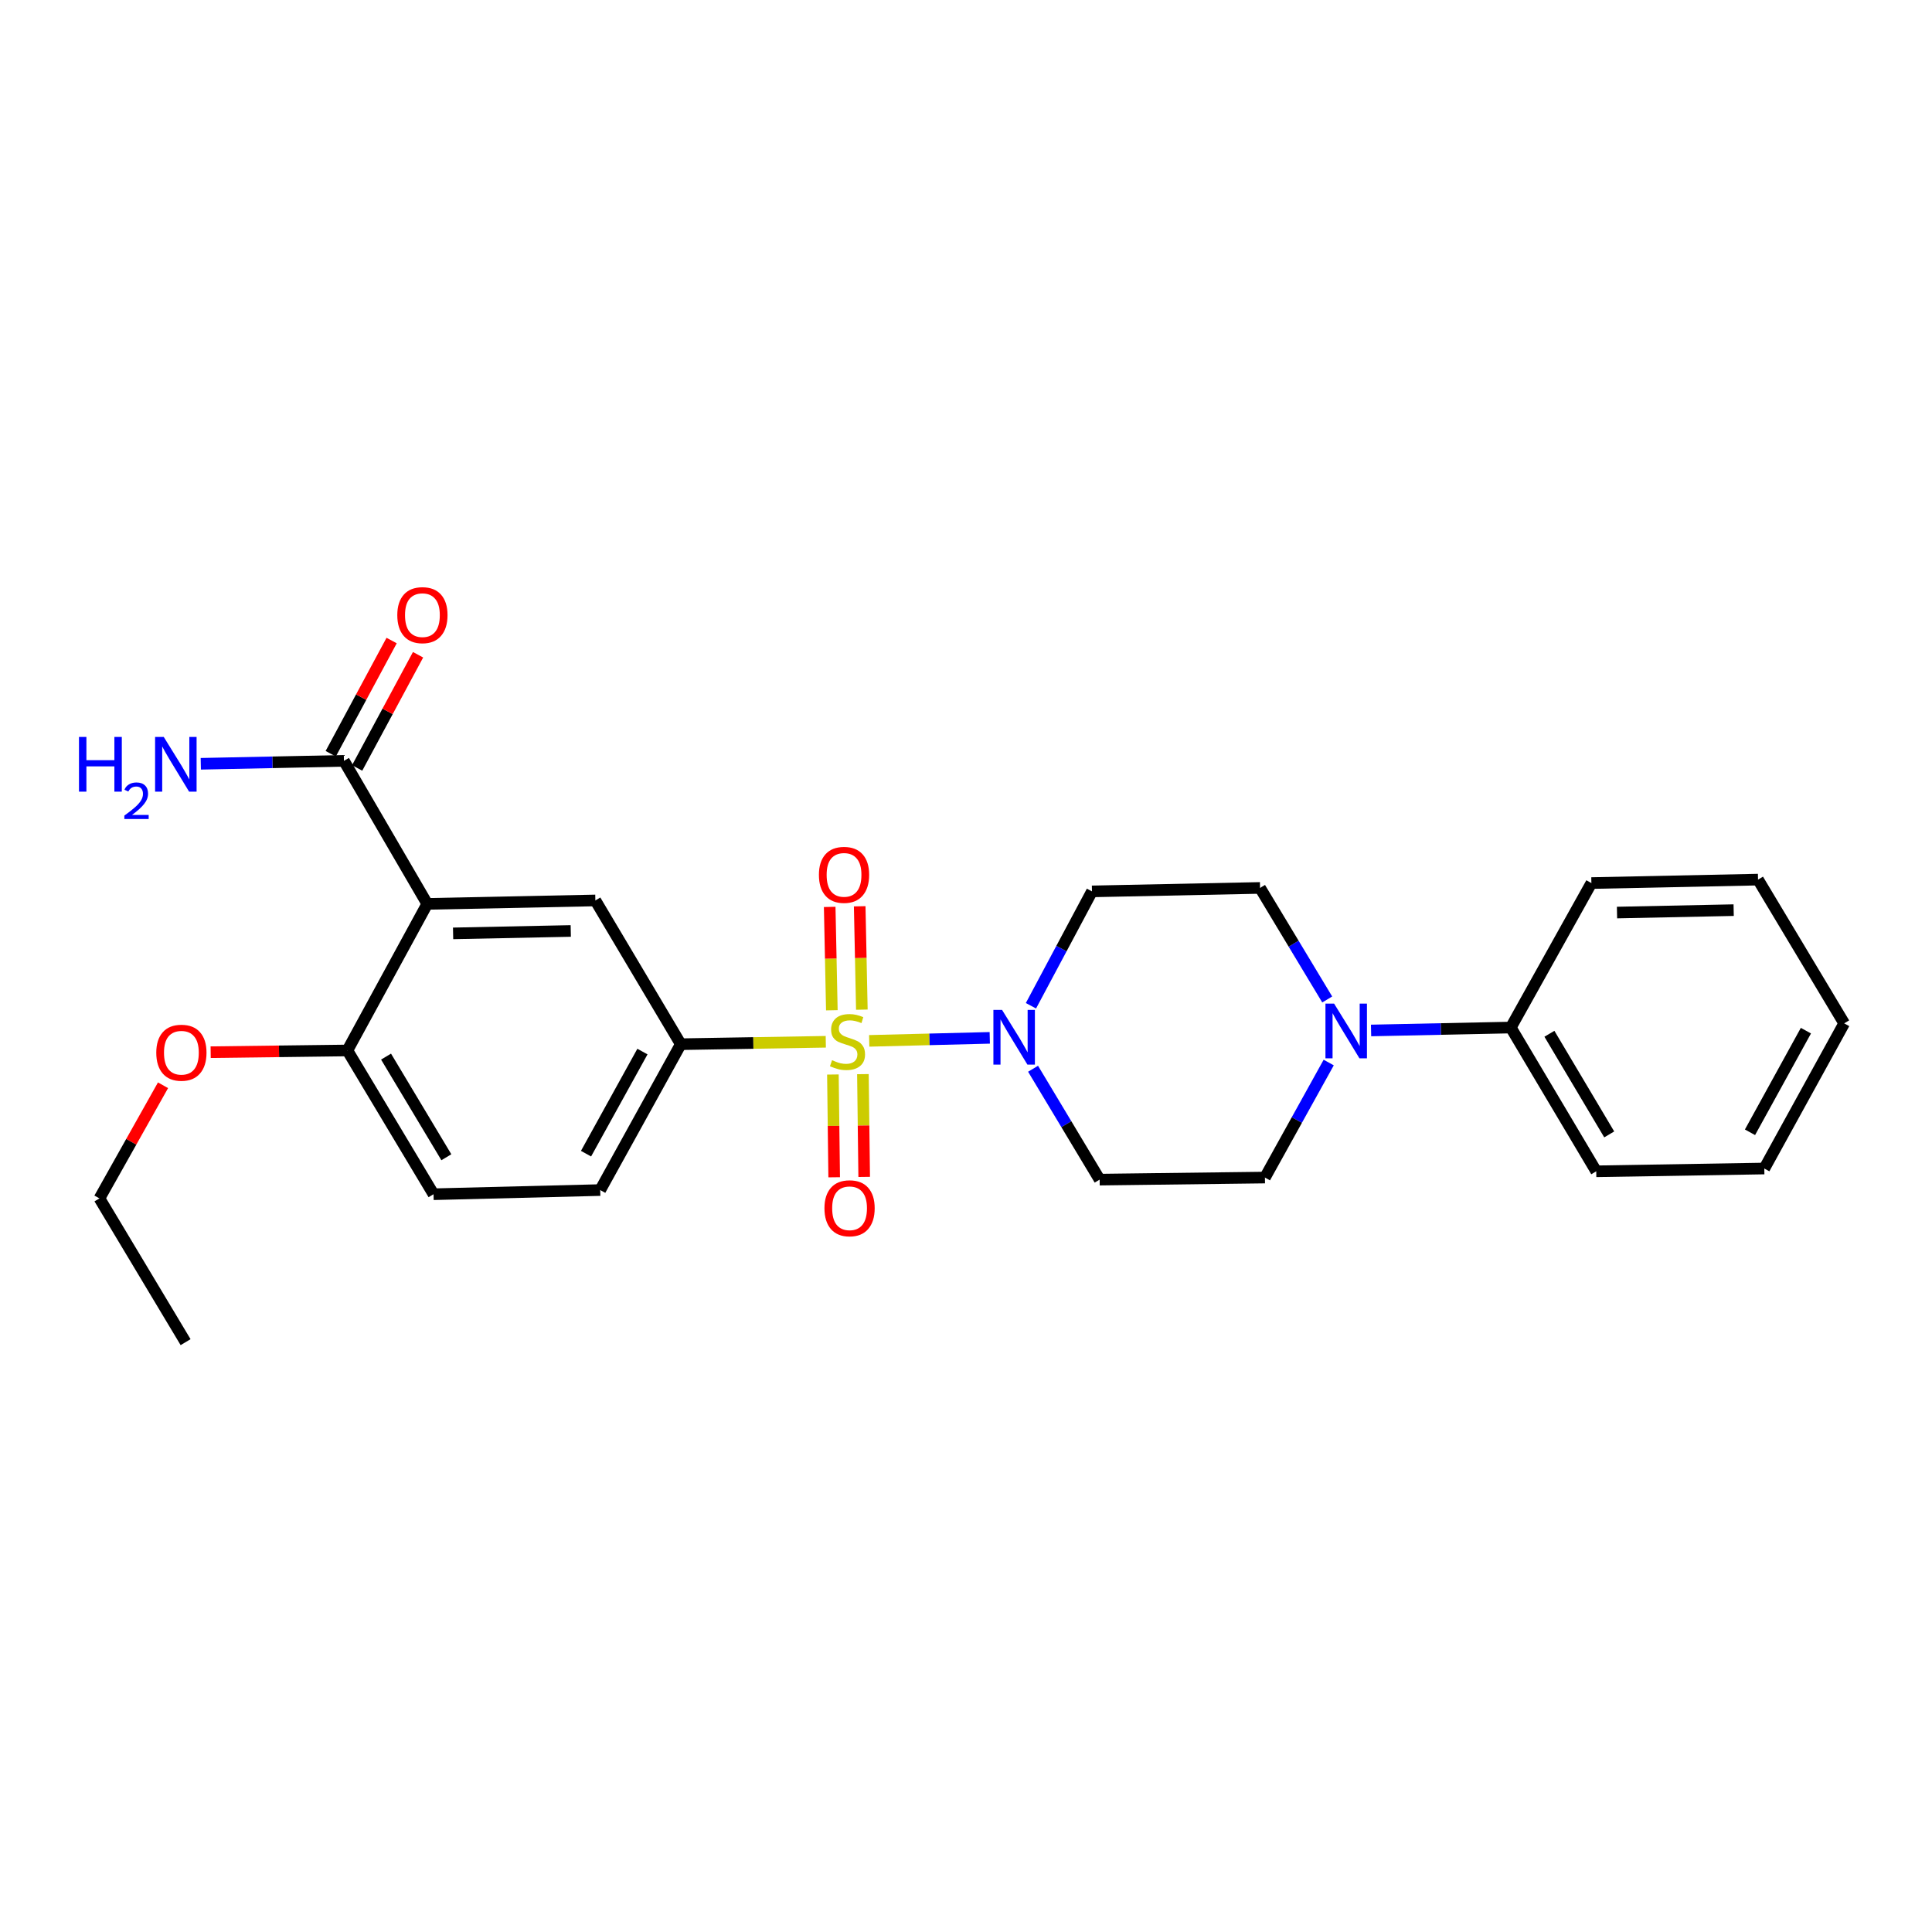 <?xml version='1.0' encoding='iso-8859-1'?>
<svg version='1.1' baseProfile='full'
              xmlns='http://www.w3.org/2000/svg'
                      xmlns:rdkit='http://www.rdkit.org/xml'
                      xmlns:xlink='http://www.w3.org/1999/xlink'
                  xml:space='preserve'
width='1000px' height='1000px' viewBox='0 0 1000 1000'>
<!-- END OF HEADER -->
<rect style='opacity:1.0;fill:#FFFFFF;stroke:none' width='1000' height='1000' x='0' y='0'> </rect>
<path class='bond-0' d='M 449.903,538.752 L 481.104,537.971' style='fill:none;fill-rule:evenodd;stroke:#CCCC00;stroke-width:6px;stroke-linecap:butt;stroke-linejoin:miter;stroke-opacity:1' />
<path class='bond-0' d='M 481.104,537.971 L 512.305,537.191' style='fill:none;fill-rule:evenodd;stroke:#0000FF;stroke-width:6px;stroke-linecap:butt;stroke-linejoin:miter;stroke-opacity:1' />
<path class='bond-2' d='M 427.428,539.22 L 389.903,539.847' style='fill:none;fill-rule:evenodd;stroke:#CCCC00;stroke-width:6px;stroke-linecap:butt;stroke-linejoin:miter;stroke-opacity:1' />
<path class='bond-2' d='M 389.903,539.847 L 352.377,540.474' style='fill:none;fill-rule:evenodd;stroke:#000000;stroke-width:6px;stroke-linecap:butt;stroke-linejoin:miter;stroke-opacity:1' />
<path class='bond-6' d='M 446.093,522.593 L 445.536,495.843' style='fill:none;fill-rule:evenodd;stroke:#CCCC00;stroke-width:6px;stroke-linecap:butt;stroke-linejoin:miter;stroke-opacity:1' />
<path class='bond-6' d='M 445.536,495.843 L 444.98,469.093' style='fill:none;fill-rule:evenodd;stroke:#FF0000;stroke-width:6px;stroke-linecap:butt;stroke-linejoin:miter;stroke-opacity:1' />
<path class='bond-6' d='M 430.562,522.916 L 430.006,496.166' style='fill:none;fill-rule:evenodd;stroke:#CCCC00;stroke-width:6px;stroke-linecap:butt;stroke-linejoin:miter;stroke-opacity:1' />
<path class='bond-6' d='M 430.006,496.166 L 429.449,469.416' style='fill:none;fill-rule:evenodd;stroke:#FF0000;stroke-width:6px;stroke-linecap:butt;stroke-linejoin:miter;stroke-opacity:1' />
<path class='bond-7' d='M 431.111,556.166 L 431.441,582.762' style='fill:none;fill-rule:evenodd;stroke:#CCCC00;stroke-width:6px;stroke-linecap:butt;stroke-linejoin:miter;stroke-opacity:1' />
<path class='bond-7' d='M 431.441,582.762 L 431.771,609.358' style='fill:none;fill-rule:evenodd;stroke:#FF0000;stroke-width:6px;stroke-linecap:butt;stroke-linejoin:miter;stroke-opacity:1' />
<path class='bond-7' d='M 446.643,555.974 L 446.973,582.57' style='fill:none;fill-rule:evenodd;stroke:#CCCC00;stroke-width:6px;stroke-linecap:butt;stroke-linejoin:miter;stroke-opacity:1' />
<path class='bond-7' d='M 446.973,582.57 L 447.303,609.166' style='fill:none;fill-rule:evenodd;stroke:#FF0000;stroke-width:6px;stroke-linecap:butt;stroke-linejoin:miter;stroke-opacity:1' />
<path class='bond-8' d='M 534.714,553.184 L 551.944,581.879' style='fill:none;fill-rule:evenodd;stroke:#0000FF;stroke-width:6px;stroke-linecap:butt;stroke-linejoin:miter;stroke-opacity:1' />
<path class='bond-8' d='M 551.944,581.879 L 569.174,610.574' style='fill:none;fill-rule:evenodd;stroke:#000000;stroke-width:6px;stroke-linecap:butt;stroke-linejoin:miter;stroke-opacity:1' />
<path class='bond-9' d='M 533.618,520.576 L 549.411,490.979' style='fill:none;fill-rule:evenodd;stroke:#0000FF;stroke-width:6px;stroke-linecap:butt;stroke-linejoin:miter;stroke-opacity:1' />
<path class='bond-9' d='M 549.411,490.979 L 565.204,461.382' style='fill:none;fill-rule:evenodd;stroke:#000000;stroke-width:6px;stroke-linecap:butt;stroke-linejoin:miter;stroke-opacity:1' />
<path class='bond-1' d='M 221.152,467.854 L 308.158,466.068' style='fill:none;fill-rule:evenodd;stroke:#000000;stroke-width:6px;stroke-linecap:butt;stroke-linejoin:miter;stroke-opacity:1' />
<path class='bond-1' d='M 234.522,483.117 L 295.426,481.866' style='fill:none;fill-rule:evenodd;stroke:#000000;stroke-width:6px;stroke-linecap:butt;stroke-linejoin:miter;stroke-opacity:1' />
<path class='bond-5' d='M 221.152,467.854 L 178.021,393.811' style='fill:none;fill-rule:evenodd;stroke:#000000;stroke-width:6px;stroke-linecap:butt;stroke-linejoin:miter;stroke-opacity:1' />
<path class='bond-27' d='M 221.152,467.854 L 179.807,543.719' style='fill:none;fill-rule:evenodd;stroke:#000000;stroke-width:6px;stroke-linecap:butt;stroke-linejoin:miter;stroke-opacity:1' />
<path class='bond-3' d='M 352.377,540.474 L 308.158,466.068' style='fill:none;fill-rule:evenodd;stroke:#000000;stroke-width:6px;stroke-linecap:butt;stroke-linejoin:miter;stroke-opacity:1' />
<path class='bond-13' d='M 352.377,540.474 L 310.669,615.976' style='fill:none;fill-rule:evenodd;stroke:#000000;stroke-width:6px;stroke-linecap:butt;stroke-linejoin:miter;stroke-opacity:1' />
<path class='bond-13' d='M 332.524,544.288 L 303.328,597.139' style='fill:none;fill-rule:evenodd;stroke:#000000;stroke-width:6px;stroke-linecap:butt;stroke-linejoin:miter;stroke-opacity:1' />
<path class='bond-4' d='M 686.964,517.318 L 669.582,488.452' style='fill:none;fill-rule:evenodd;stroke:#0000FF;stroke-width:6px;stroke-linecap:butt;stroke-linejoin:miter;stroke-opacity:1' />
<path class='bond-4' d='M 669.582,488.452 L 652.201,459.587' style='fill:none;fill-rule:evenodd;stroke:#000000;stroke-width:6px;stroke-linecap:butt;stroke-linejoin:miter;stroke-opacity:1' />
<path class='bond-14' d='M 709.662,533.369 L 745.823,532.611' style='fill:none;fill-rule:evenodd;stroke:#0000FF;stroke-width:6px;stroke-linecap:butt;stroke-linejoin:miter;stroke-opacity:1' />
<path class='bond-14' d='M 745.823,532.611 L 781.984,531.853' style='fill:none;fill-rule:evenodd;stroke:#000000;stroke-width:6px;stroke-linecap:butt;stroke-linejoin:miter;stroke-opacity:1' />
<path class='bond-26' d='M 687.738,549.968 L 671.234,579.736' style='fill:none;fill-rule:evenodd;stroke:#0000FF;stroke-width:6px;stroke-linecap:butt;stroke-linejoin:miter;stroke-opacity:1' />
<path class='bond-26' d='M 671.234,579.736 L 654.73,609.503' style='fill:none;fill-rule:evenodd;stroke:#000000;stroke-width:6px;stroke-linecap:butt;stroke-linejoin:miter;stroke-opacity:1' />
<path class='bond-15' d='M 184.86,397.491 L 200.623,368.196' style='fill:none;fill-rule:evenodd;stroke:#000000;stroke-width:6px;stroke-linecap:butt;stroke-linejoin:miter;stroke-opacity:1' />
<path class='bond-15' d='M 200.623,368.196 L 216.386,338.901' style='fill:none;fill-rule:evenodd;stroke:#FF0000;stroke-width:6px;stroke-linecap:butt;stroke-linejoin:miter;stroke-opacity:1' />
<path class='bond-15' d='M 171.181,390.131 L 186.944,360.836' style='fill:none;fill-rule:evenodd;stroke:#000000;stroke-width:6px;stroke-linecap:butt;stroke-linejoin:miter;stroke-opacity:1' />
<path class='bond-15' d='M 186.944,360.836 L 202.707,331.541' style='fill:none;fill-rule:evenodd;stroke:#FF0000;stroke-width:6px;stroke-linecap:butt;stroke-linejoin:miter;stroke-opacity:1' />
<path class='bond-17' d='M 178.021,393.811 L 140.976,394.571' style='fill:none;fill-rule:evenodd;stroke:#000000;stroke-width:6px;stroke-linecap:butt;stroke-linejoin:miter;stroke-opacity:1' />
<path class='bond-17' d='M 140.976,394.571 L 103.931,395.332' style='fill:none;fill-rule:evenodd;stroke:#0000FF;stroke-width:6px;stroke-linecap:butt;stroke-linejoin:miter;stroke-opacity:1' />
<path class='bond-12' d='M 569.174,610.574 L 654.73,609.503' style='fill:none;fill-rule:evenodd;stroke:#000000;stroke-width:6px;stroke-linecap:butt;stroke-linejoin:miter;stroke-opacity:1' />
<path class='bond-11' d='M 565.204,461.382 L 652.201,459.587' style='fill:none;fill-rule:evenodd;stroke:#000000;stroke-width:6px;stroke-linecap:butt;stroke-linejoin:miter;stroke-opacity:1' />
<path class='bond-10' d='M 179.807,543.719 L 224.397,618.133' style='fill:none;fill-rule:evenodd;stroke:#000000;stroke-width:6px;stroke-linecap:butt;stroke-linejoin:miter;stroke-opacity:1' />
<path class='bond-10' d='M 199.82,546.897 L 231.033,598.987' style='fill:none;fill-rule:evenodd;stroke:#000000;stroke-width:6px;stroke-linecap:butt;stroke-linejoin:miter;stroke-opacity:1' />
<path class='bond-18' d='M 179.807,543.719 L 144.422,544.166' style='fill:none;fill-rule:evenodd;stroke:#000000;stroke-width:6px;stroke-linecap:butt;stroke-linejoin:miter;stroke-opacity:1' />
<path class='bond-18' d='M 144.422,544.166 L 109.037,544.614' style='fill:none;fill-rule:evenodd;stroke:#FF0000;stroke-width:6px;stroke-linecap:butt;stroke-linejoin:miter;stroke-opacity:1' />
<path class='bond-16' d='M 310.669,615.976 L 224.397,618.133' style='fill:none;fill-rule:evenodd;stroke:#000000;stroke-width:6px;stroke-linecap:butt;stroke-linejoin:miter;stroke-opacity:1' />
<path class='bond-19' d='M 781.984,531.853 L 826.212,606.267' style='fill:none;fill-rule:evenodd;stroke:#000000;stroke-width:6px;stroke-linecap:butt;stroke-linejoin:miter;stroke-opacity:1' />
<path class='bond-19' d='M 801.972,535.079 L 832.931,587.169' style='fill:none;fill-rule:evenodd;stroke:#000000;stroke-width:6px;stroke-linecap:butt;stroke-linejoin:miter;stroke-opacity:1' />
<path class='bond-20' d='M 781.984,531.853 L 823.701,457.076' style='fill:none;fill-rule:evenodd;stroke:#000000;stroke-width:6px;stroke-linecap:butt;stroke-linejoin:miter;stroke-opacity:1' />
<path class='bond-21' d='M 84.379,561.731 L 67.926,591.011' style='fill:none;fill-rule:evenodd;stroke:#FF0000;stroke-width:6px;stroke-linecap:butt;stroke-linejoin:miter;stroke-opacity:1' />
<path class='bond-21' d='M 67.926,591.011 L 51.474,620.291' style='fill:none;fill-rule:evenodd;stroke:#000000;stroke-width:6px;stroke-linecap:butt;stroke-linejoin:miter;stroke-opacity:1' />
<path class='bond-24' d='M 826.212,606.267 L 913.2,604.826' style='fill:none;fill-rule:evenodd;stroke:#000000;stroke-width:6px;stroke-linecap:butt;stroke-linejoin:miter;stroke-opacity:1' />
<path class='bond-23' d='M 823.701,457.076 L 909.955,455.289' style='fill:none;fill-rule:evenodd;stroke:#000000;stroke-width:6px;stroke-linecap:butt;stroke-linejoin:miter;stroke-opacity:1' />
<path class='bond-23' d='M 836.961,472.338 L 897.339,471.088' style='fill:none;fill-rule:evenodd;stroke:#000000;stroke-width:6px;stroke-linecap:butt;stroke-linejoin:miter;stroke-opacity:1' />
<path class='bond-22' d='M 51.474,620.291 L 96.064,694.697' style='fill:none;fill-rule:evenodd;stroke:#000000;stroke-width:6px;stroke-linecap:butt;stroke-linejoin:miter;stroke-opacity:1' />
<path class='bond-25' d='M 909.955,455.289 L 954.545,529.687' style='fill:none;fill-rule:evenodd;stroke:#000000;stroke-width:6px;stroke-linecap:butt;stroke-linejoin:miter;stroke-opacity:1' />
<path class='bond-28' d='M 913.2,604.826 L 954.545,529.687' style='fill:none;fill-rule:evenodd;stroke:#000000;stroke-width:6px;stroke-linecap:butt;stroke-linejoin:miter;stroke-opacity:1' />
<path class='bond-28' d='M 905.793,586.067 L 934.734,533.469' style='fill:none;fill-rule:evenodd;stroke:#000000;stroke-width:6px;stroke-linecap:butt;stroke-linejoin:miter;stroke-opacity:1' />
<path  class='atom-0' d='M 430.666 548.753
Q 430.986 548.873, 432.306 549.433
Q 433.626 549.993, 435.066 550.353
Q 436.546 550.673, 437.986 550.673
Q 440.666 550.673, 442.226 549.393
Q 443.786 548.073, 443.786 545.793
Q 443.786 544.233, 442.986 543.273
Q 442.226 542.313, 441.026 541.793
Q 439.826 541.273, 437.826 540.673
Q 435.306 539.913, 433.786 539.193
Q 432.306 538.473, 431.226 536.953
Q 430.186 535.433, 430.186 532.873
Q 430.186 529.313, 432.586 527.113
Q 435.026 524.913, 439.826 524.913
Q 443.106 524.913, 446.826 526.473
L 445.906 529.553
Q 442.506 528.153, 439.946 528.153
Q 437.186 528.153, 435.666 529.313
Q 434.146 530.433, 434.186 532.393
Q 434.186 533.913, 434.946 534.833
Q 435.746 535.753, 436.866 536.273
Q 438.026 536.793, 439.946 537.393
Q 442.506 538.193, 444.026 538.993
Q 445.546 539.793, 446.626 541.433
Q 447.746 543.033, 447.746 545.793
Q 447.746 549.713, 445.106 551.833
Q 442.506 553.913, 438.146 553.913
Q 435.626 553.913, 433.706 553.353
Q 431.826 552.833, 429.586 551.913
L 430.666 548.753
' fill='#CCCC00'/>
<path  class='atom-1' d='M 518.661 522.715
L 527.941 537.715
Q 528.861 539.195, 530.341 541.875
Q 531.821 544.555, 531.901 544.715
L 531.901 522.715
L 535.661 522.715
L 535.661 551.035
L 531.781 551.035
L 521.821 534.635
Q 520.661 532.715, 519.421 530.515
Q 518.221 528.315, 517.861 527.635
L 517.861 551.035
L 514.181 551.035
L 514.181 522.715
L 518.661 522.715
' fill='#0000FF'/>
<path  class='atom-5' d='M 690.531 519.479
L 699.811 534.479
Q 700.731 535.959, 702.211 538.639
Q 703.691 541.319, 703.771 541.479
L 703.771 519.479
L 707.531 519.479
L 707.531 547.799
L 703.651 547.799
L 693.691 531.399
Q 692.531 529.479, 691.291 527.279
Q 690.091 525.079, 689.731 524.399
L 689.731 547.799
L 686.051 547.799
L 686.051 519.479
L 690.531 519.479
' fill='#0000FF'/>
<path  class='atom-7' d='M 423.871 452.824
Q 423.871 446.024, 427.231 442.224
Q 430.591 438.424, 436.871 438.424
Q 443.151 438.424, 446.511 442.224
Q 449.871 446.024, 449.871 452.824
Q 449.871 459.704, 446.471 463.624
Q 443.071 467.504, 436.871 467.504
Q 430.631 467.504, 427.231 463.624
Q 423.871 459.744, 423.871 452.824
M 436.871 464.304
Q 441.191 464.304, 443.511 461.424
Q 445.871 458.504, 445.871 452.824
Q 445.871 447.264, 443.511 444.464
Q 441.191 441.624, 436.871 441.624
Q 432.551 441.624, 430.191 444.424
Q 427.871 447.224, 427.871 452.824
Q 427.871 458.544, 430.191 461.424
Q 432.551 464.304, 436.871 464.304
' fill='#FF0000'/>
<path  class='atom-8' d='M 426.736 625.393
Q 426.736 618.593, 430.096 614.793
Q 433.456 610.993, 439.736 610.993
Q 446.016 610.993, 449.376 614.793
Q 452.736 618.593, 452.736 625.393
Q 452.736 632.273, 449.336 636.193
Q 445.936 640.073, 439.736 640.073
Q 433.496 640.073, 430.096 636.193
Q 426.736 632.313, 426.736 625.393
M 439.736 636.873
Q 444.056 636.873, 446.376 633.993
Q 448.736 631.073, 448.736 625.393
Q 448.736 619.833, 446.376 617.033
Q 444.056 614.193, 439.736 614.193
Q 435.416 614.193, 433.056 616.993
Q 430.736 619.793, 430.736 625.393
Q 430.736 631.113, 433.056 633.993
Q 435.416 636.873, 439.736 636.873
' fill='#FF0000'/>
<path  class='atom-16' d='M 205.641 318.397
Q 205.641 311.597, 209.001 307.797
Q 212.361 303.997, 218.641 303.997
Q 224.921 303.997, 228.281 307.797
Q 231.641 311.597, 231.641 318.397
Q 231.641 325.277, 228.241 329.197
Q 224.841 333.077, 218.641 333.077
Q 212.401 333.077, 209.001 329.197
Q 205.641 325.317, 205.641 318.397
M 218.641 329.877
Q 222.961 329.877, 225.281 326.997
Q 227.641 324.077, 227.641 318.397
Q 227.641 312.837, 225.281 310.037
Q 222.961 307.197, 218.641 307.197
Q 214.321 307.197, 211.961 309.997
Q 209.641 312.797, 209.641 318.397
Q 209.641 324.117, 211.961 326.997
Q 214.321 329.877, 218.641 329.877
' fill='#FF0000'/>
<path  class='atom-18' d='M 40.883 381.437
L 44.723 381.437
L 44.723 393.477
L 59.203 393.477
L 59.203 381.437
L 63.043 381.437
L 63.043 409.757
L 59.203 409.757
L 59.203 396.677
L 44.723 396.677
L 44.723 409.757
L 40.883 409.757
L 40.883 381.437
' fill='#0000FF'/>
<path  class='atom-18' d='M 64.415 408.764
Q 65.102 406.995, 66.739 406.018
Q 68.375 405.015, 70.646 405.015
Q 73.471 405.015, 75.055 406.546
Q 76.639 408.077, 76.639 410.796
Q 76.639 413.568, 74.579 416.156
Q 72.547 418.743, 68.323 421.805
L 76.955 421.805
L 76.955 423.917
L 64.363 423.917
L 64.363 422.148
Q 67.847 419.667, 69.907 417.819
Q 71.992 415.971, 72.995 414.308
Q 73.999 412.644, 73.999 410.928
Q 73.999 409.133, 73.101 408.13
Q 72.203 407.127, 70.646 407.127
Q 69.141 407.127, 68.138 407.734
Q 67.135 408.341, 66.422 409.688
L 64.415 408.764
' fill='#0000FF'/>
<path  class='atom-18' d='M 84.755 381.437
L 94.035 396.437
Q 94.955 397.917, 96.435 400.597
Q 97.915 403.277, 97.995 403.437
L 97.995 381.437
L 101.755 381.437
L 101.755 409.757
L 97.875 409.757
L 87.915 393.357
Q 86.755 391.437, 85.515 389.237
Q 84.315 387.037, 83.955 386.357
L 83.955 409.757
L 80.275 409.757
L 80.275 381.437
L 84.755 381.437
' fill='#0000FF'/>
<path  class='atom-19' d='M 80.889 544.886
Q 80.889 538.086, 84.249 534.286
Q 87.609 530.486, 93.889 530.486
Q 100.169 530.486, 103.529 534.286
Q 106.889 538.086, 106.889 544.886
Q 106.889 551.766, 103.489 555.686
Q 100.089 559.566, 93.889 559.566
Q 87.649 559.566, 84.249 555.686
Q 80.889 551.806, 80.889 544.886
M 93.889 556.366
Q 98.209 556.366, 100.529 553.486
Q 102.889 550.566, 102.889 544.886
Q 102.889 539.326, 100.529 536.526
Q 98.209 533.686, 93.889 533.686
Q 89.569 533.686, 87.209 536.486
Q 84.889 539.286, 84.889 544.886
Q 84.889 550.606, 87.209 553.486
Q 89.569 556.366, 93.889 556.366
' fill='#FF0000'/>
</svg>
